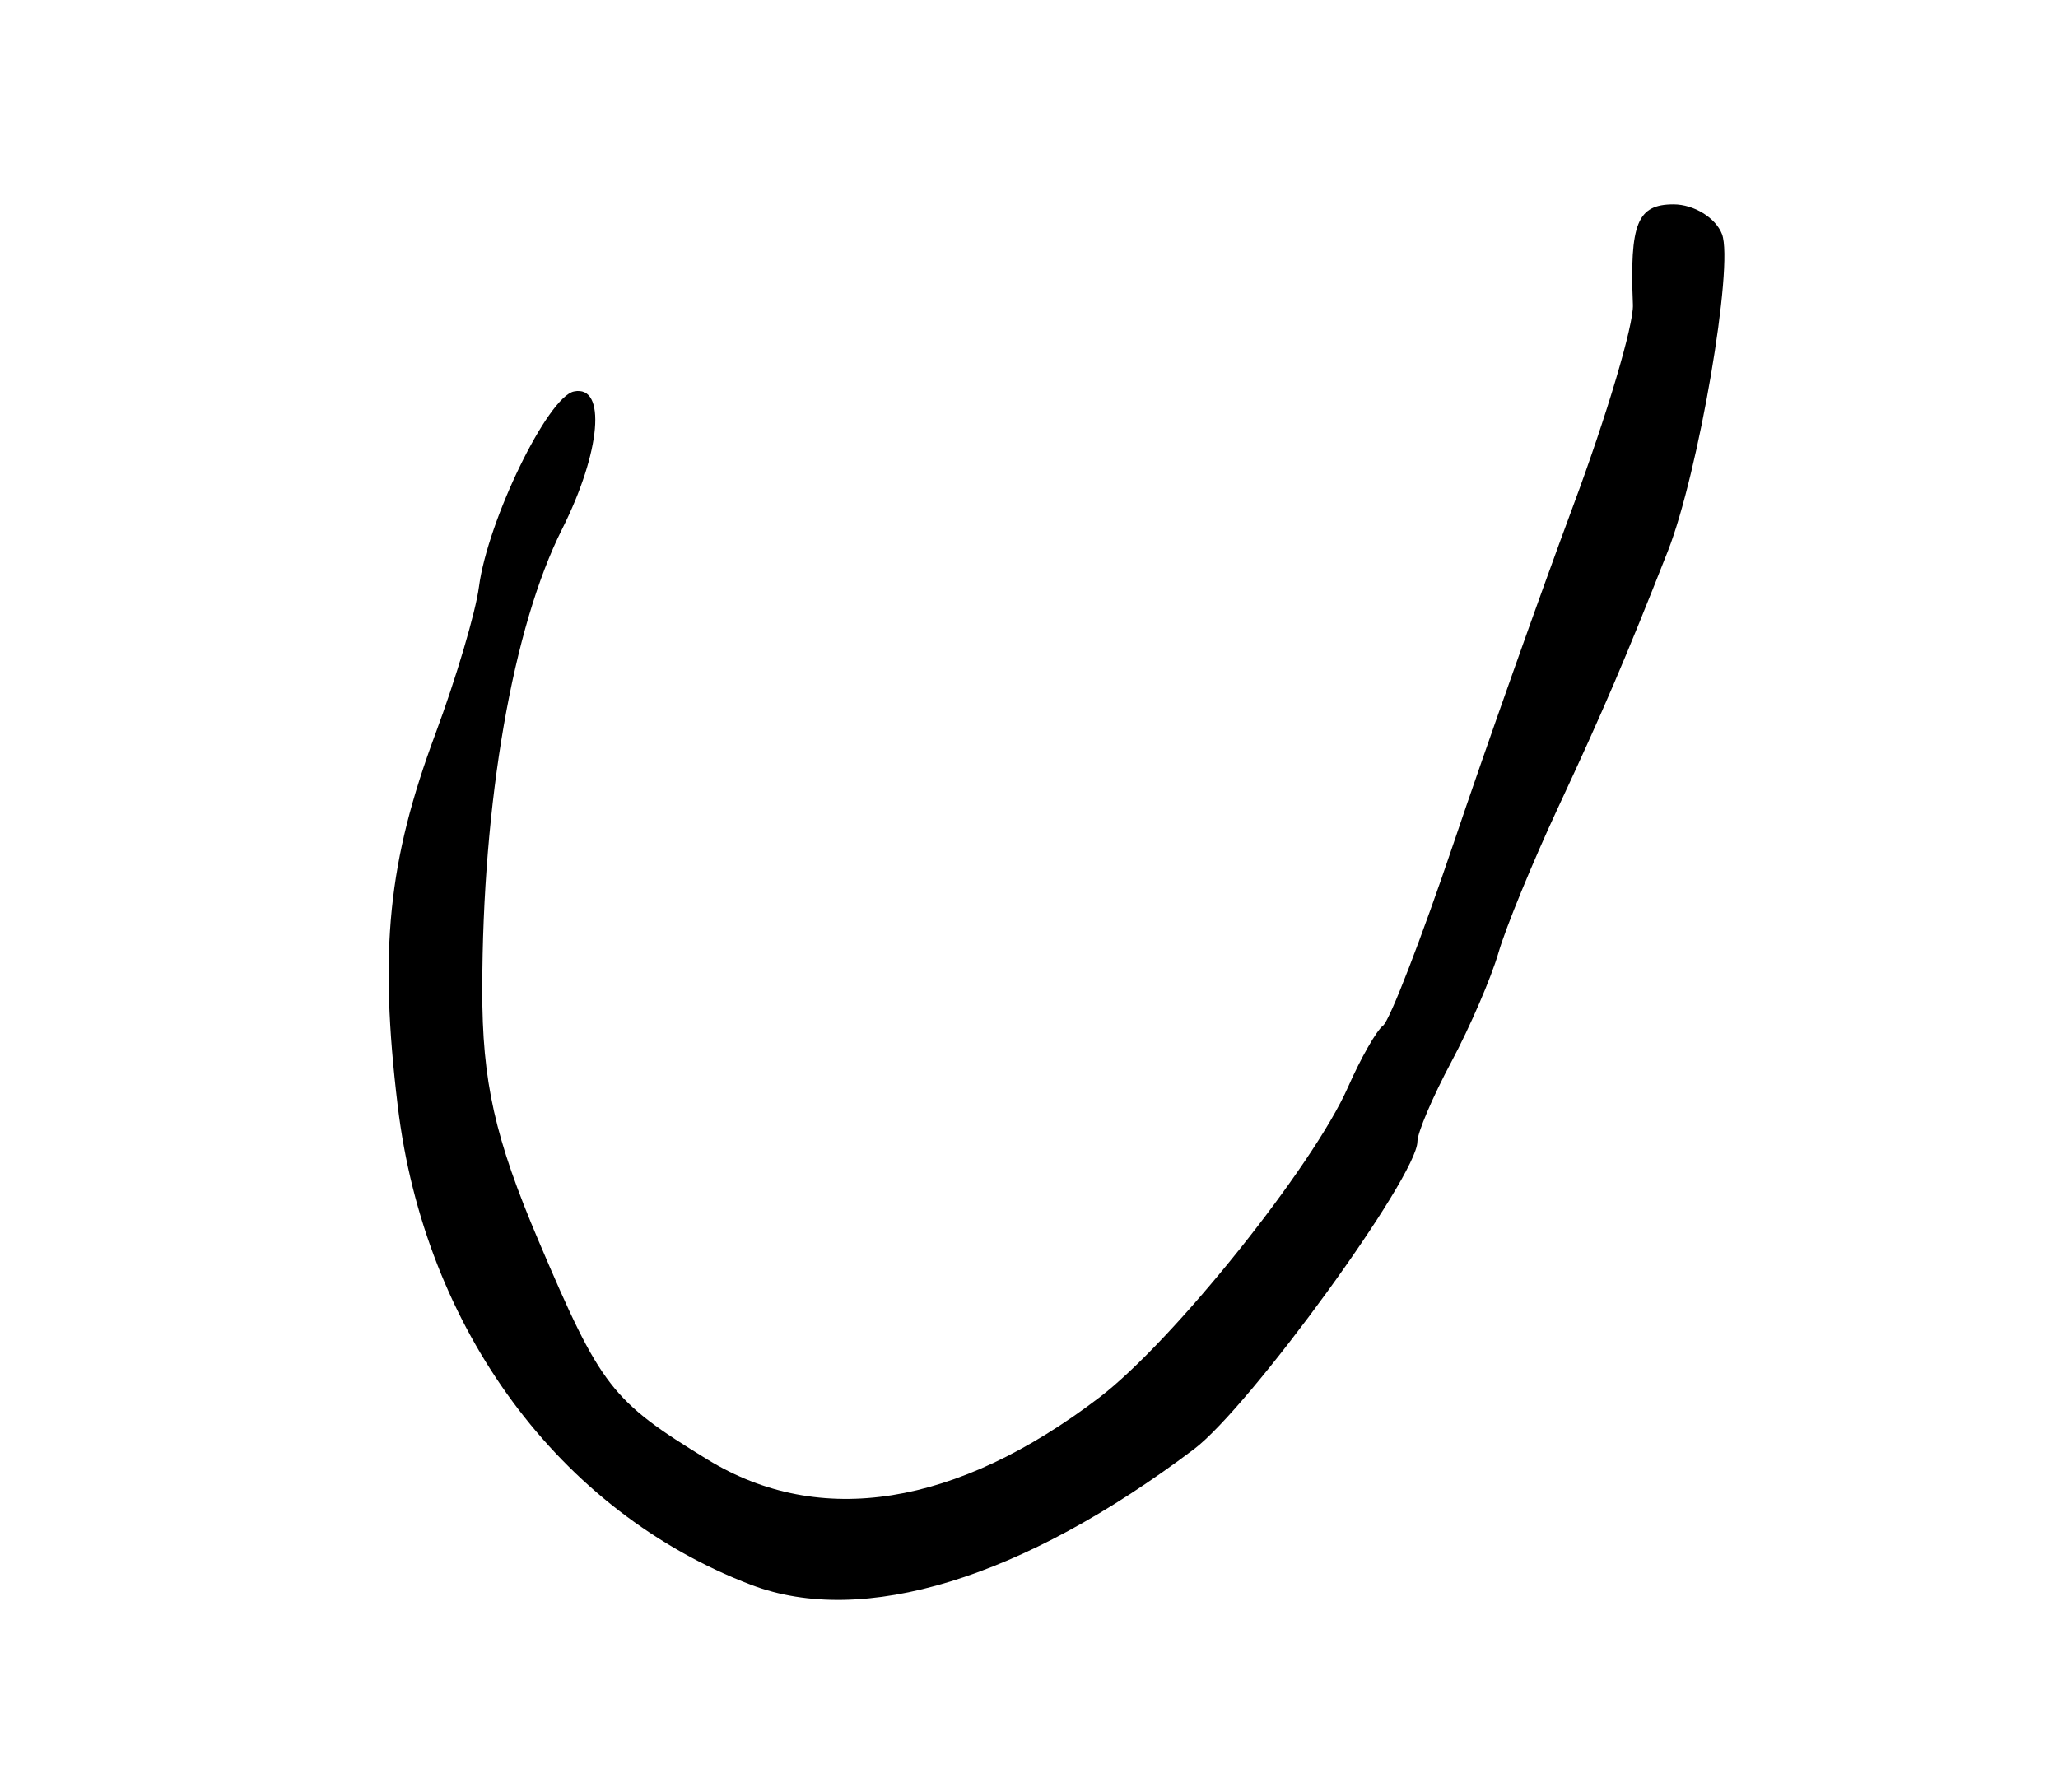 <?xml version="1.0" encoding="UTF-8" standalone="no"?>
<!-- Created with Inkscape (http://www.inkscape.org/) -->
<svg xmlns:rdf="http://www.w3.org/1999/02/22-rdf-syntax-ns#" xmlns="http://www.w3.org/2000/svg" xmlns:cc="http://web.resource.org/cc/" xmlns:dc="http://purl.org/dc/elements/1.1/" xmlns:svg="http://www.w3.org/2000/svg" xmlns:inkscape="http://www.inkscape.org/namespaces/inkscape" xmlns:sodipodi="http://sodipodi.sourceforge.net/DTD/sodipodi-0.dtd" xmlns:ns1="http://sozi.baierouge.fr" xmlns:xlink="http://www.w3.org/1999/xlink" id="svg2962" viewBox="0 0 248 216" version="1.1" inkscape:version="0.91 r13725">
  <path id="path3151" style="fill:#000000" d="m90.534 191c-23.12-8.82-39.368-30.83-42.603-57.71-2.26-18.769-1.17-29.516 4.549-44.879 2.477-6.653 4.834-14.613 5.238-17.69 1.051-8.003 8.293-22.898 11.448-23.547 3.947-0.811 3.252 7.275-1.426 16.582-5.952 11.841-9.598 32.858-9.624 55.473-0.013 11.132 1.503 17.895 6.8 30.343 7.488 17.596 8.753 19.232 20.38 26.342 13.508 8.261 29.952 5.643 47.199-7.512 8.864-6.761 25.744-27.838 29.95-37.396 1.526-3.469 3.426-6.802 4.222-7.407 0.796-0.605 4.623-10.502 8.504-21.993s10.371-29.8 14.421-40.687c4.05-10.886 7.283-21.773 7.184-24.192-0.4-9.803 0.527-12.096 4.891-12.096 2.457 0 5.087 1.614 5.844 3.588 1.446 3.769-2.83 28.8-6.526 38.199-5.031 12.794-7.841 19.362-13.174 30.79-3.104 6.653-6.359 14.57-7.234 17.594-0.874 3.024-3.43 8.947-5.68 13.163-2.25 4.216-4.091 8.536-4.091 9.601 0 4.197-20.188 31.993-26.932 37.083-20.659 15.59-39.89 21.484-53.342 16.348z"/>
</svg>
